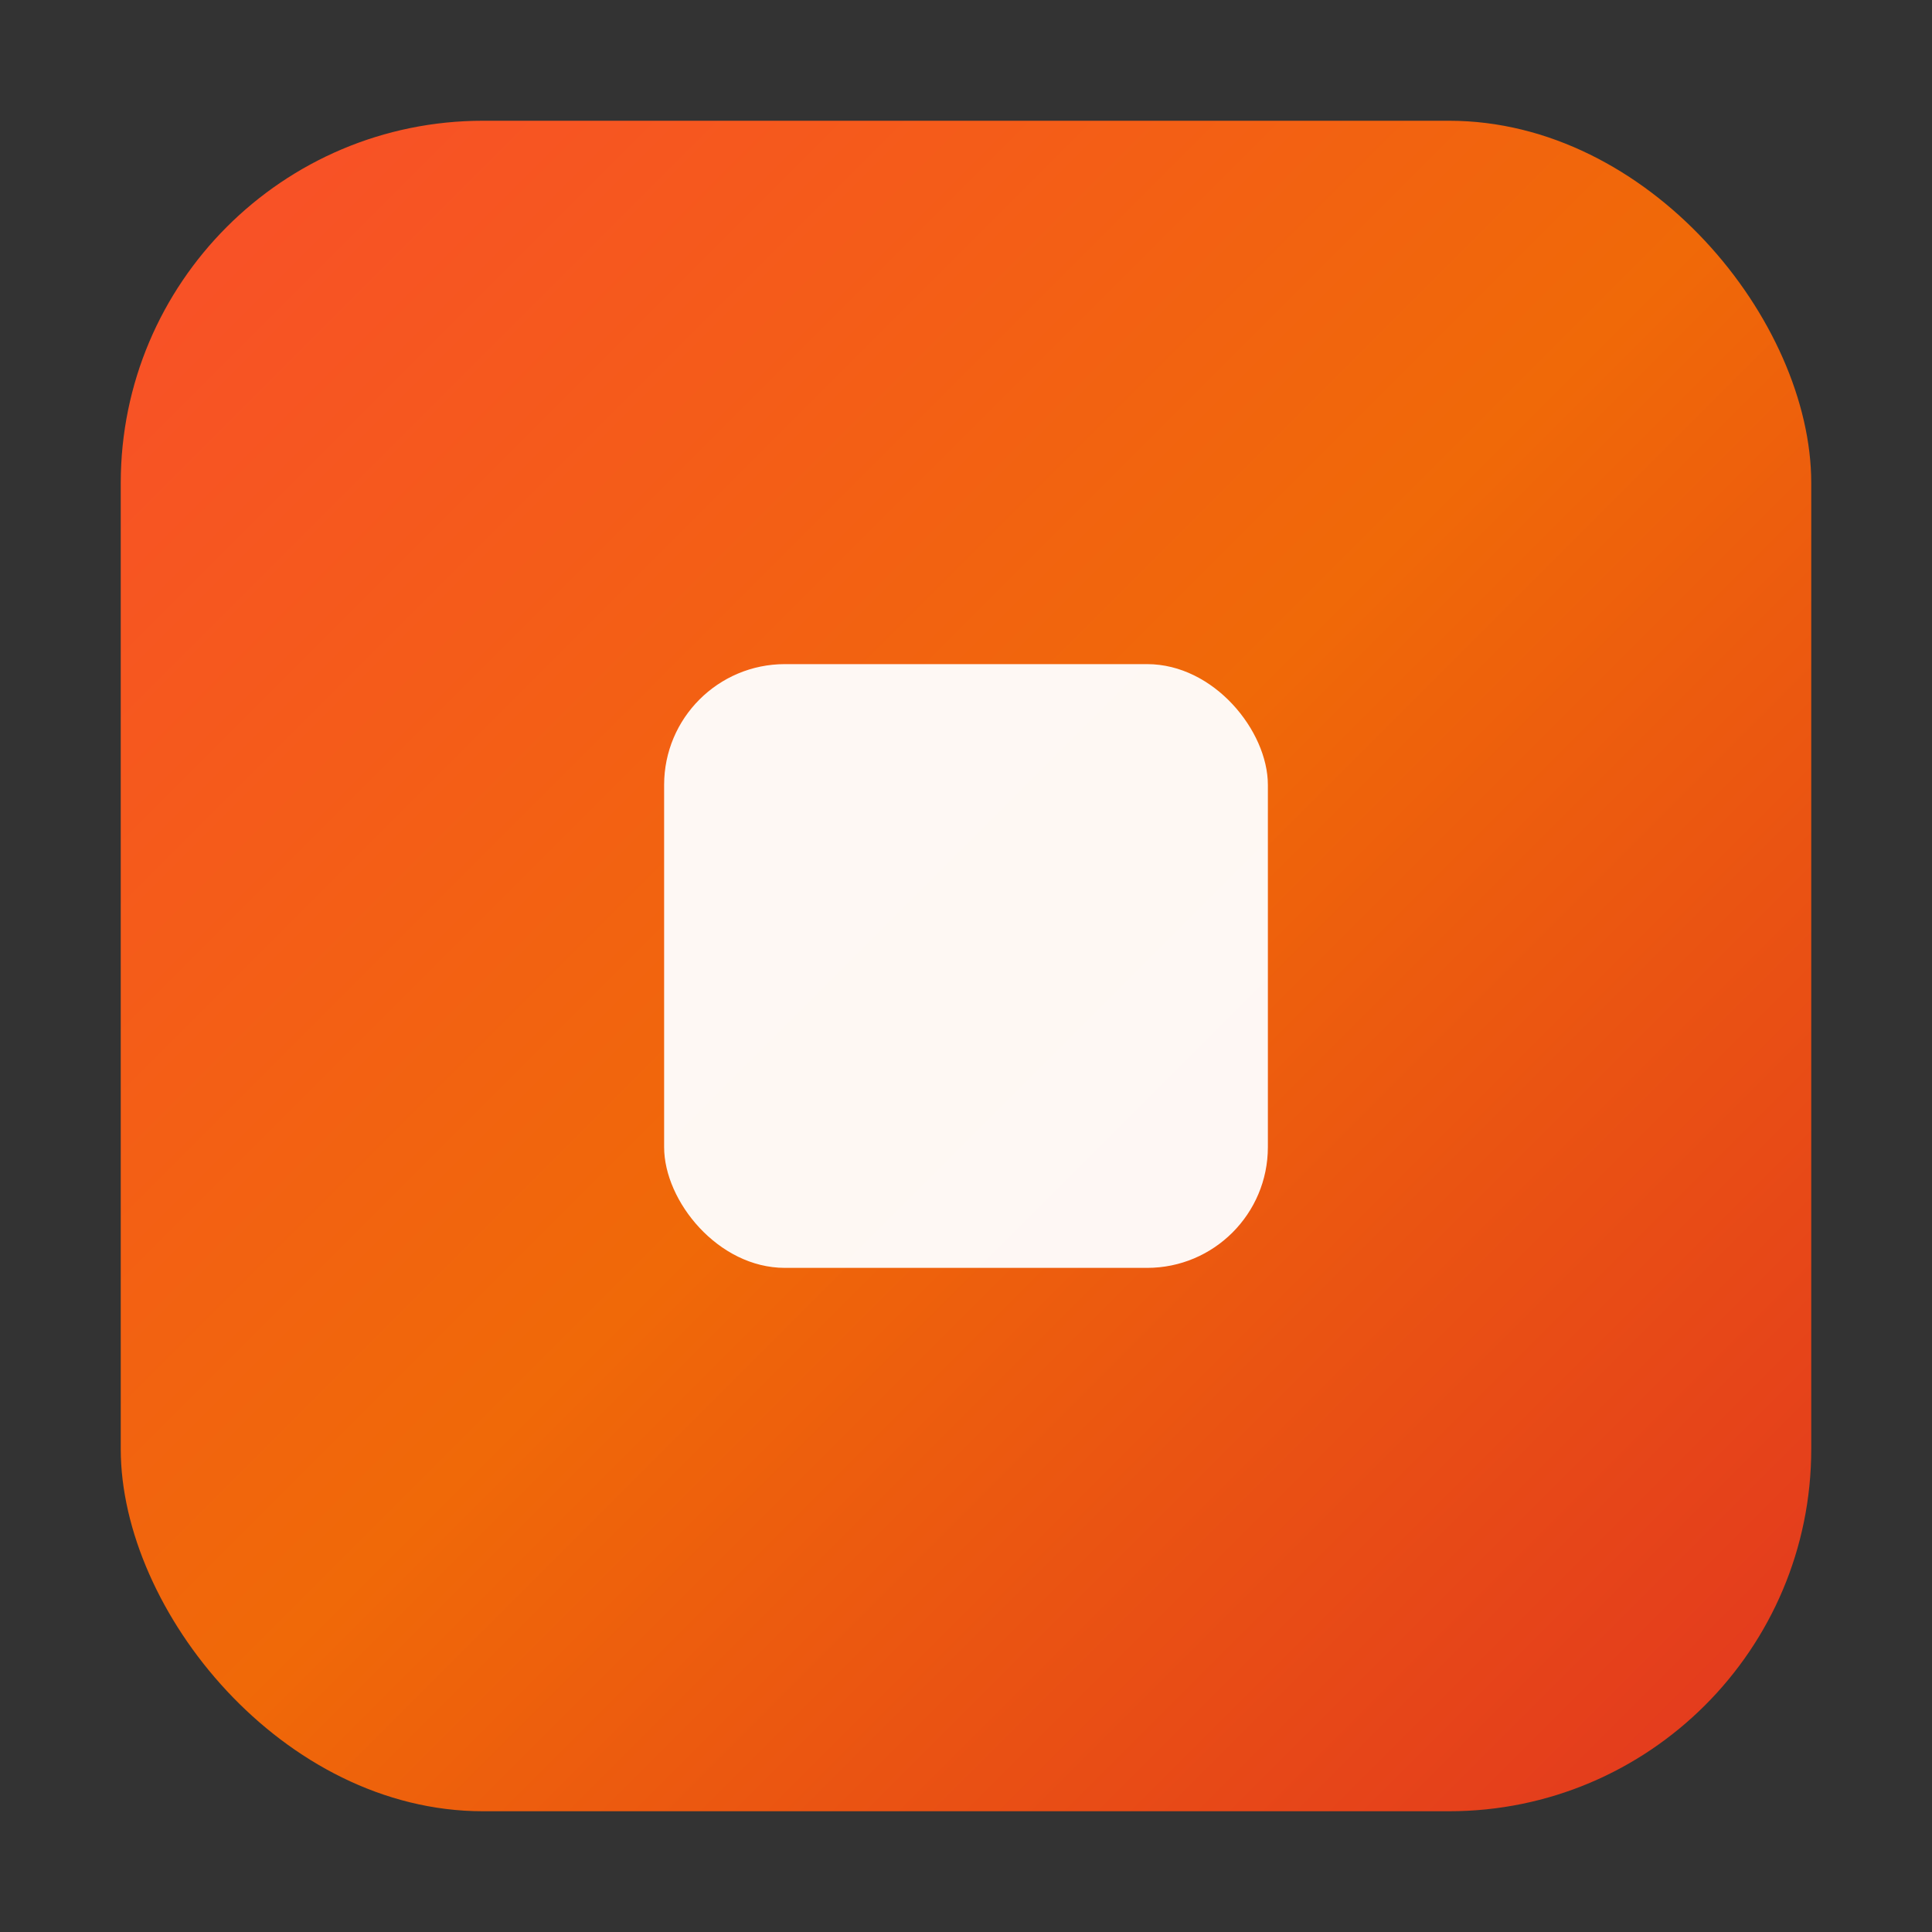 <svg width="32" height="32" viewBox="0 0 32 32" fill="none" xmlns="http://www.w3.org/2000/svg">
  <rect x="0" y="0" width="32" height="32" fill="#333333" stroke="none"/>
  <defs>
    <linearGradient id="logoGradient" x1="0%" y1="0%" x2="100%" y2="100%">
      <stop offset="0%" style="stop-color:#f94e2b;stop-opacity:1" />
      <stop offset="50%" style="stop-color:#f06908;stop-opacity:1" />
      <stop offset="100%" style="stop-color:#e23620;stop-opacity:1" />
    </linearGradient>
  </defs>
  <rect x="2" y="2" width="28" height="28" rx="6" ry="6" fill="url(#logoGradient)" />
  <rect x="11" y="11" width="10" height="10" rx="2" ry="2" fill="white" fill-opacity="0.95" />
</svg>